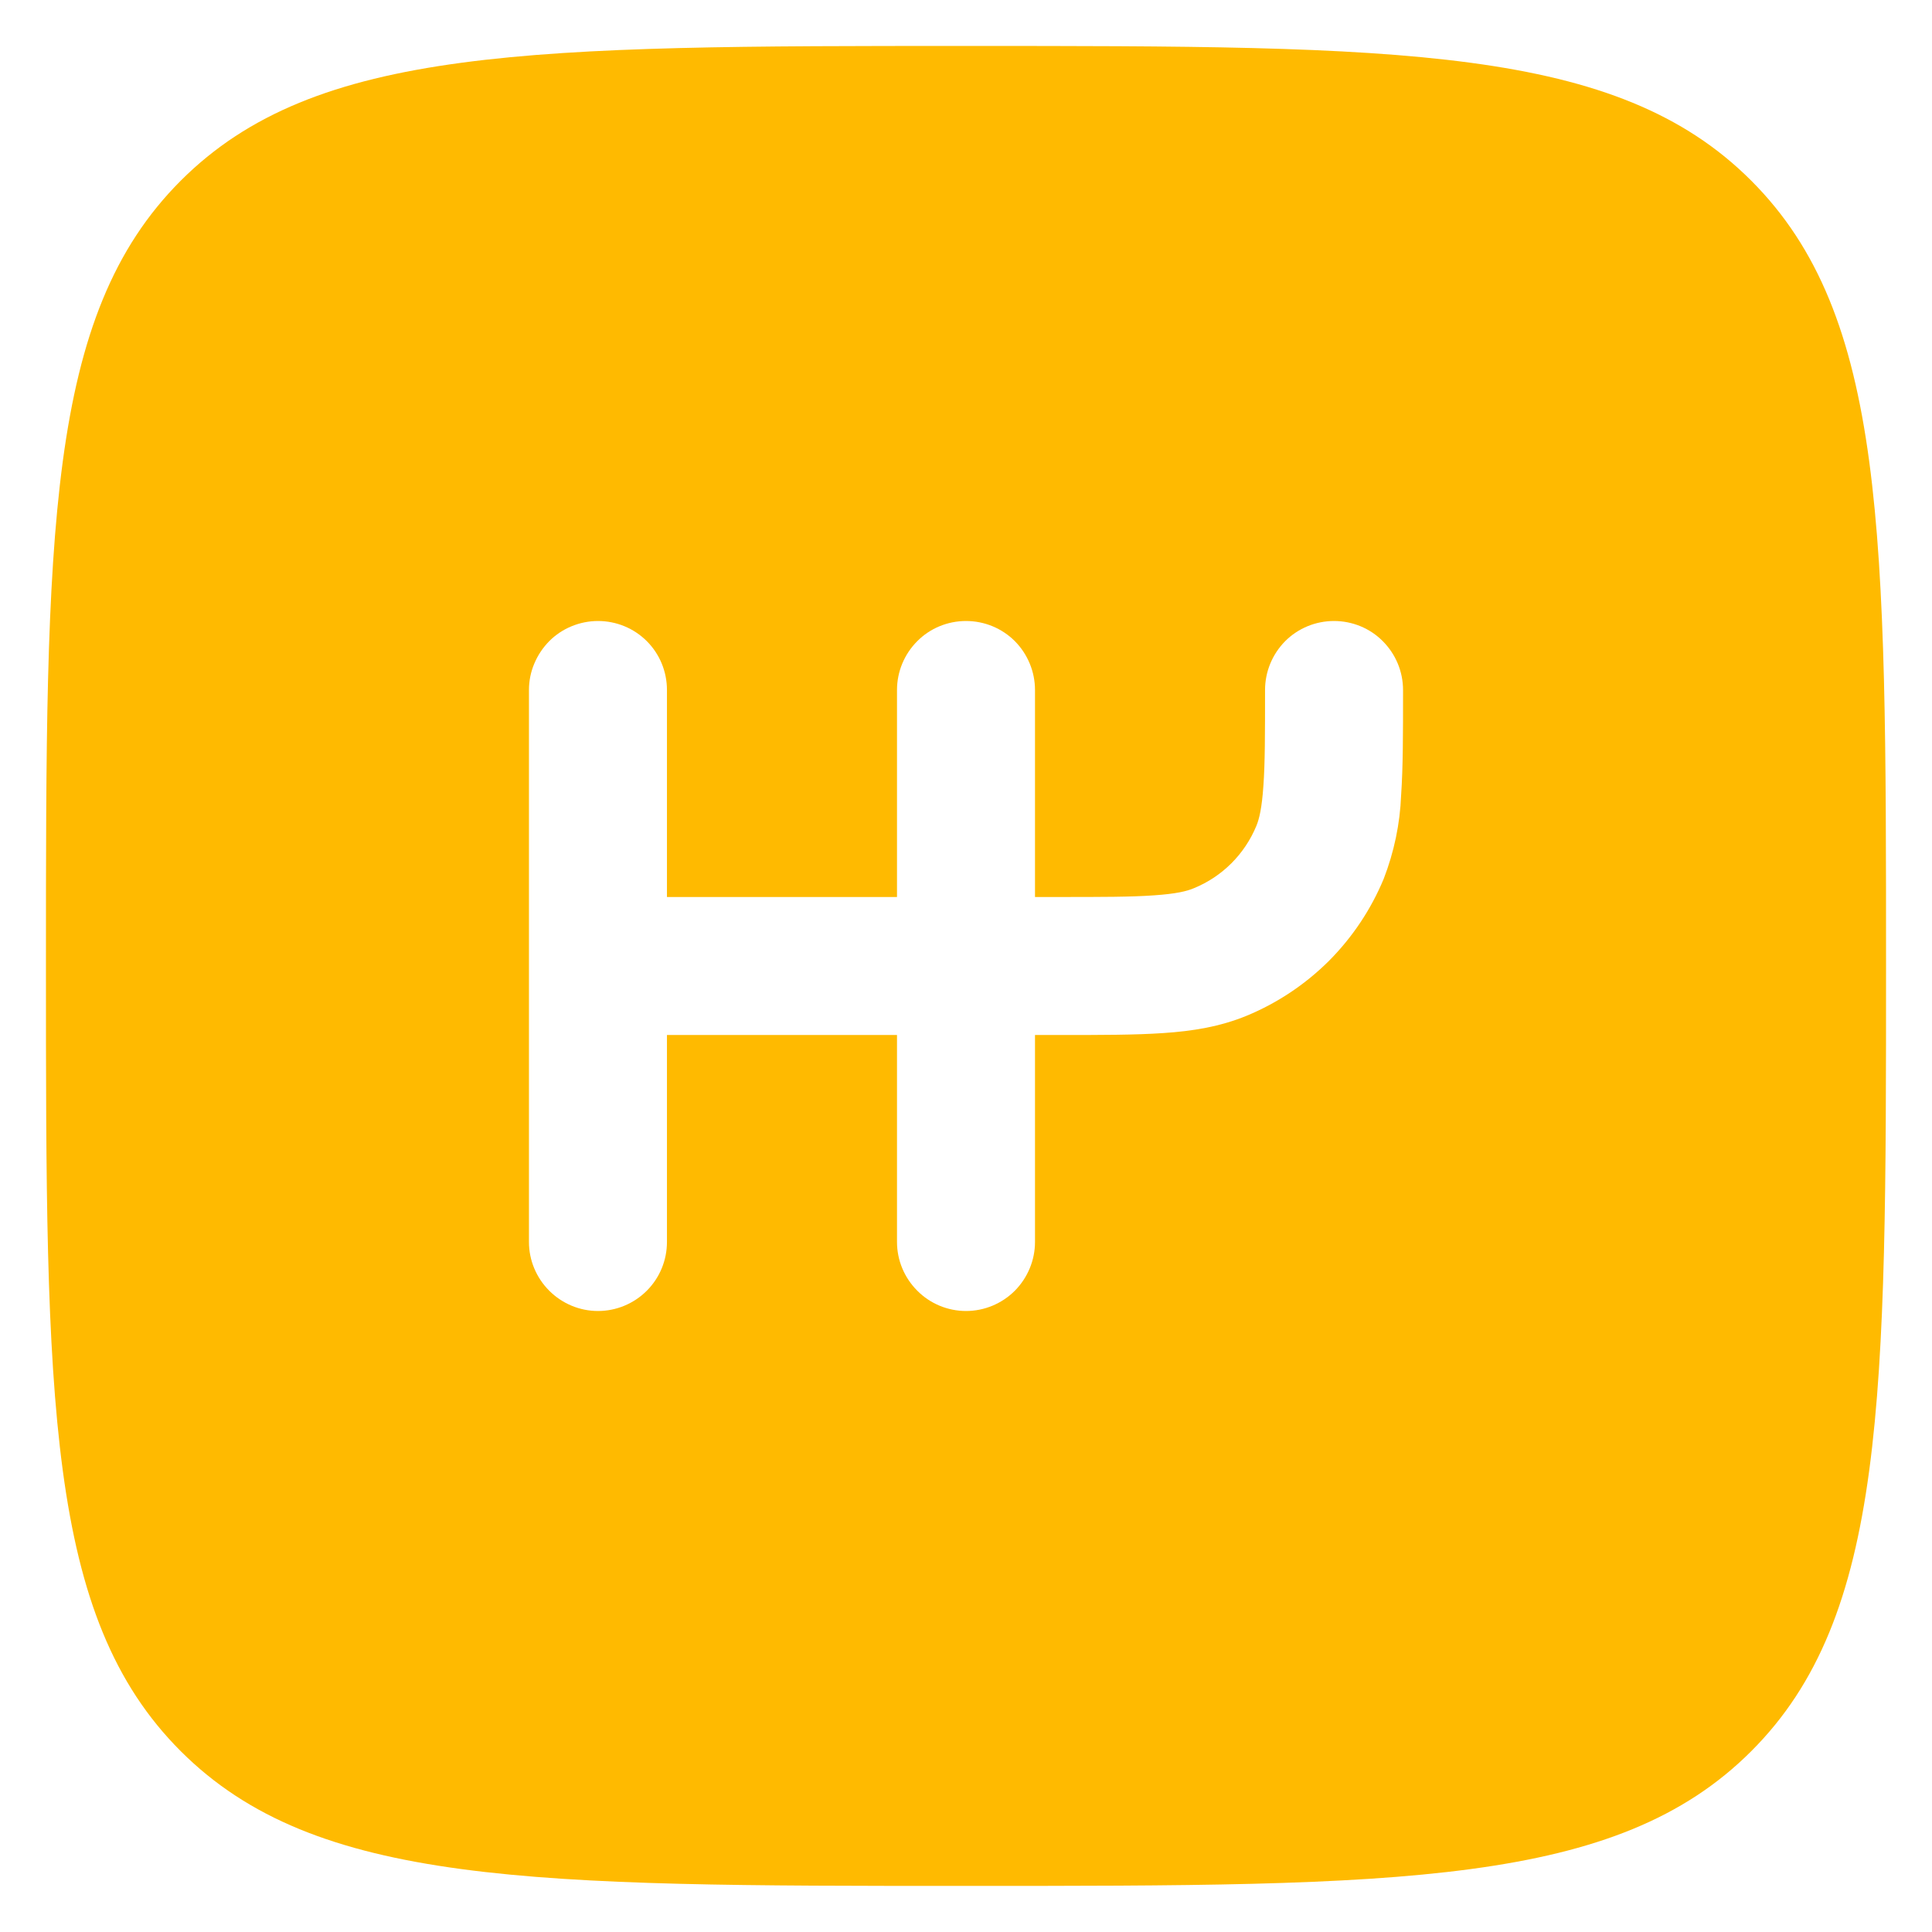 <svg width="14" height="14" viewBox="0 0 14 14" fill="none" xmlns="http://www.w3.org/2000/svg">
<path fill-rule="evenodd" clip-rule="evenodd" d="M1.31 1.309C0.333 2.286 0.333 3.857 0.333 7C0.333 10.142 0.333 11.714 1.31 12.69C2.287 13.666 3.857 13.666 7 13.666C10.143 13.666 11.714 13.666 12.69 12.69C13.667 11.714 13.667 10.142 13.667 7C13.667 3.857 13.667 2.286 12.69 1.309C11.715 0.333 10.143 0.333 7 0.333C3.857 0.333 2.286 0.333 1.31 1.309ZM4.333 4.5C4.466 4.5 4.593 4.552 4.687 4.646C4.781 4.74 4.833 4.867 4.833 5V6.5H6.5V5C6.5 4.867 6.553 4.74 6.647 4.646C6.74 4.552 6.868 4.5 7 4.5C7.133 4.5 7.26 4.552 7.354 4.646C7.447 4.74 7.5 4.867 7.5 5V6.5H7.667C7.984 6.5 8.197 6.5 8.362 6.488C8.523 6.477 8.601 6.458 8.652 6.436C8.857 6.352 9.019 6.19 9.104 5.985C9.125 5.934 9.144 5.856 9.155 5.695C9.167 5.53 9.167 5.317 9.167 5C9.167 4.867 9.22 4.74 9.313 4.646C9.407 4.552 9.534 4.5 9.667 4.5C9.799 4.5 9.927 4.552 10.02 4.646C10.114 4.74 10.167 4.867 10.167 5V5.016C10.167 5.313 10.167 5.56 10.153 5.763C10.145 5.97 10.102 6.174 10.027 6.368C9.935 6.59 9.8 6.792 9.63 6.963C9.459 7.133 9.257 7.268 9.035 7.36C8.841 7.44 8.642 7.472 8.43 7.486C8.227 7.5 7.98 7.5 7.684 7.5H7.5V9C7.5 9.132 7.447 9.259 7.354 9.353C7.26 9.447 7.133 9.5 7 9.5C6.868 9.5 6.74 9.447 6.647 9.353C6.553 9.259 6.5 9.132 6.5 9V7.5H4.833V9C4.833 9.132 4.781 9.259 4.687 9.353C4.593 9.447 4.466 9.5 4.333 9.5C4.201 9.5 4.074 9.447 3.98 9.353C3.886 9.259 3.833 9.132 3.833 9V5C3.833 4.934 3.846 4.869 3.872 4.808C3.897 4.748 3.934 4.693 3.98 4.646C4.026 4.6 4.081 4.563 4.142 4.538C4.203 4.513 4.268 4.5 4.333 4.5Z" fill="#FFBA00"/>
</svg>
